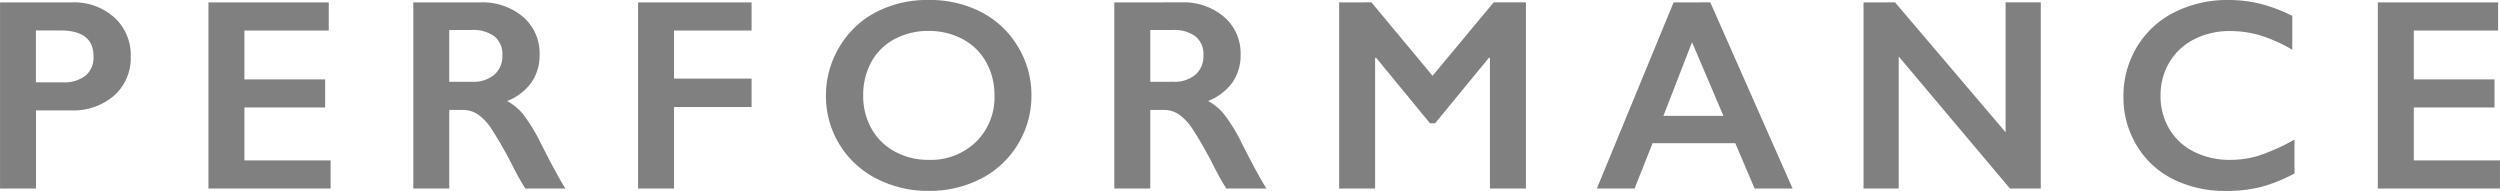 <svg xmlns="http://www.w3.org/2000/svg" width="183.256" height="13.994" viewBox="0 0 183.256 13.994">
  <path id="パス_155" data-name="パス 155" d="M-86.081-13.643a4.395,4.395,0,0,1,3.11,1.108,3.718,3.718,0,0,1,1.2,2.856,3.674,3.674,0,0,1-1.211,2.861,4.582,4.582,0,0,1-3.193,1.094h-2.539V0h-2.637V-13.643Zm-.654,5.859a2.529,2.529,0,0,0,1.646-.483A1.741,1.741,0,0,0-84.5-9.7q0-1.885-2.422-1.885h-1.8v3.8Zm19.479-5.859v2.061h-6.182V-8h5.918v2.061h-5.918v3.877h6.318V0h-8.955V-13.643Zm11.11,0a4.574,4.574,0,0,1,3.135,1.064A3.518,3.518,0,0,1-51.8-9.8a3.462,3.462,0,0,1-.6,2.026,3.978,3.978,0,0,1-1.782,1.362,3.955,3.955,0,0,1,1.162.957,12.252,12.252,0,0,1,1.26,2.041Q-50.512-.937-49.906,0h-2.939q-.3-.449-.82-1.436a31.239,31.239,0,0,0-1.66-2.935,3.975,3.975,0,0,0-1.016-1.074,2.015,2.015,0,0,0-1.123-.317h-.957V0h-2.637V-13.643Zm-.6,5.82a2.384,2.384,0,0,0,1.626-.518,1.785,1.785,0,0,0,.591-1.416,1.678,1.678,0,0,0-.586-1.4,2.635,2.635,0,0,0-1.67-.464h-1.641v3.8Zm20.485-5.82v2.061h-5.684v3.525h5.684v2.08h-5.684V0h-2.637V-13.643Zm12.995-.176a8.2,8.2,0,0,1,3.813.874,6.726,6.726,0,0,1,2.7,2.52,6.787,6.787,0,0,1,1.006,3.608,6.776,6.776,0,0,1-.981,3.55,6.751,6.751,0,0,1-2.7,2.539,8.156,8.156,0,0,1-3.862.9,8.1,8.1,0,0,1-3.853-.918,6.783,6.783,0,0,1-2.7-2.524,6.753,6.753,0,0,1-.967-3.55,6.861,6.861,0,0,1,.967-3.525,6.712,6.712,0,0,1,2.666-2.563A8.124,8.124,0,0,1-23.263-13.818Zm-4.814,7a4.858,4.858,0,0,0,.615,2.441A4.277,4.277,0,0,0-25.748-2.7a5.129,5.129,0,0,0,2.485.6,4.741,4.741,0,0,0,3.452-1.318,4.538,4.538,0,0,0,1.353-3.4,4.916,4.916,0,0,0-.61-2.446,4.22,4.22,0,0,0-1.719-1.685,5.186,5.186,0,0,0-2.5-.6,5.152,5.152,0,0,0-2.5.6,4.173,4.173,0,0,0-1.7,1.68A4.977,4.977,0,0,0-28.078-6.816Zm23.317-6.826a4.574,4.574,0,0,1,3.135,1.064A3.518,3.518,0,0,1-.415-9.8a3.462,3.462,0,0,1-.6,2.026A3.978,3.978,0,0,1-2.8-6.416a3.955,3.955,0,0,1,1.162.957A12.252,12.252,0,0,1-.376-3.418Q.874-.937,1.479,0H-1.46q-.3-.449-.82-1.436A31.239,31.239,0,0,0-3.94-4.37,3.975,3.975,0,0,0-4.956-5.444a2.015,2.015,0,0,0-1.123-.317h-.957V0H-9.673V-13.643Zm-.6,5.82A2.384,2.384,0,0,0-3.73-8.34,1.785,1.785,0,0,0-3.14-9.756a1.678,1.678,0,0,0-.586-1.4,2.635,2.635,0,0,0-1.67-.464H-7.036v3.8Zm14.537-5.82,4.482,5.381,4.482-5.381H20.5V0H17.863V-9.58h-.078l-3.945,4.8h-.371L9.523-9.58H9.445V0H6.808V-13.643Zm24.84,0L40.047,0H37.263L35.847-3.32H29.783L28.465,0H25.7l5.625-13.643Zm-3.437,8.32h4.4l-2.3-5.4Zm16.979-8.32,8.105,9.521v-9.521h2.578V0H55.981L47.826-9.678V0H45.248V-13.643ZM72-13.818a9.839,9.839,0,0,1,2.275.264,11.5,11.5,0,0,1,2.4.9v2.48a11.325,11.325,0,0,0-2.329-1.045,7.691,7.691,0,0,0-2.231-.322,5.675,5.675,0,0,0-2.627.6,4.4,4.4,0,0,0-1.821,1.694,4.673,4.673,0,0,0-.649,2.432,4.7,4.7,0,0,0,.645,2.451A4.328,4.328,0,0,0,69.483-2.69,5.774,5.774,0,0,0,72.12-2.1a7.076,7.076,0,0,0,2.144-.322,15.569,15.569,0,0,0,2.573-1.162V-1.1A11.907,11.907,0,0,1,74.4-.117a10.269,10.269,0,0,1-2.6.293A8.428,8.428,0,0,1,67.94-.684a6.449,6.449,0,0,1-2.671-2.476A6.743,6.743,0,0,1,64.3-6.7a6.964,6.964,0,0,1,1-3.7,6.712,6.712,0,0,1,2.754-2.529A8.612,8.612,0,0,1,72-13.818Zm19.762.176v2.061H85.583V-8H91.5v2.061H85.583v3.877H91.9V0H82.946V-13.643Z" transform="translate(91.354 13.818)" fill="gray"/>
</svg>
